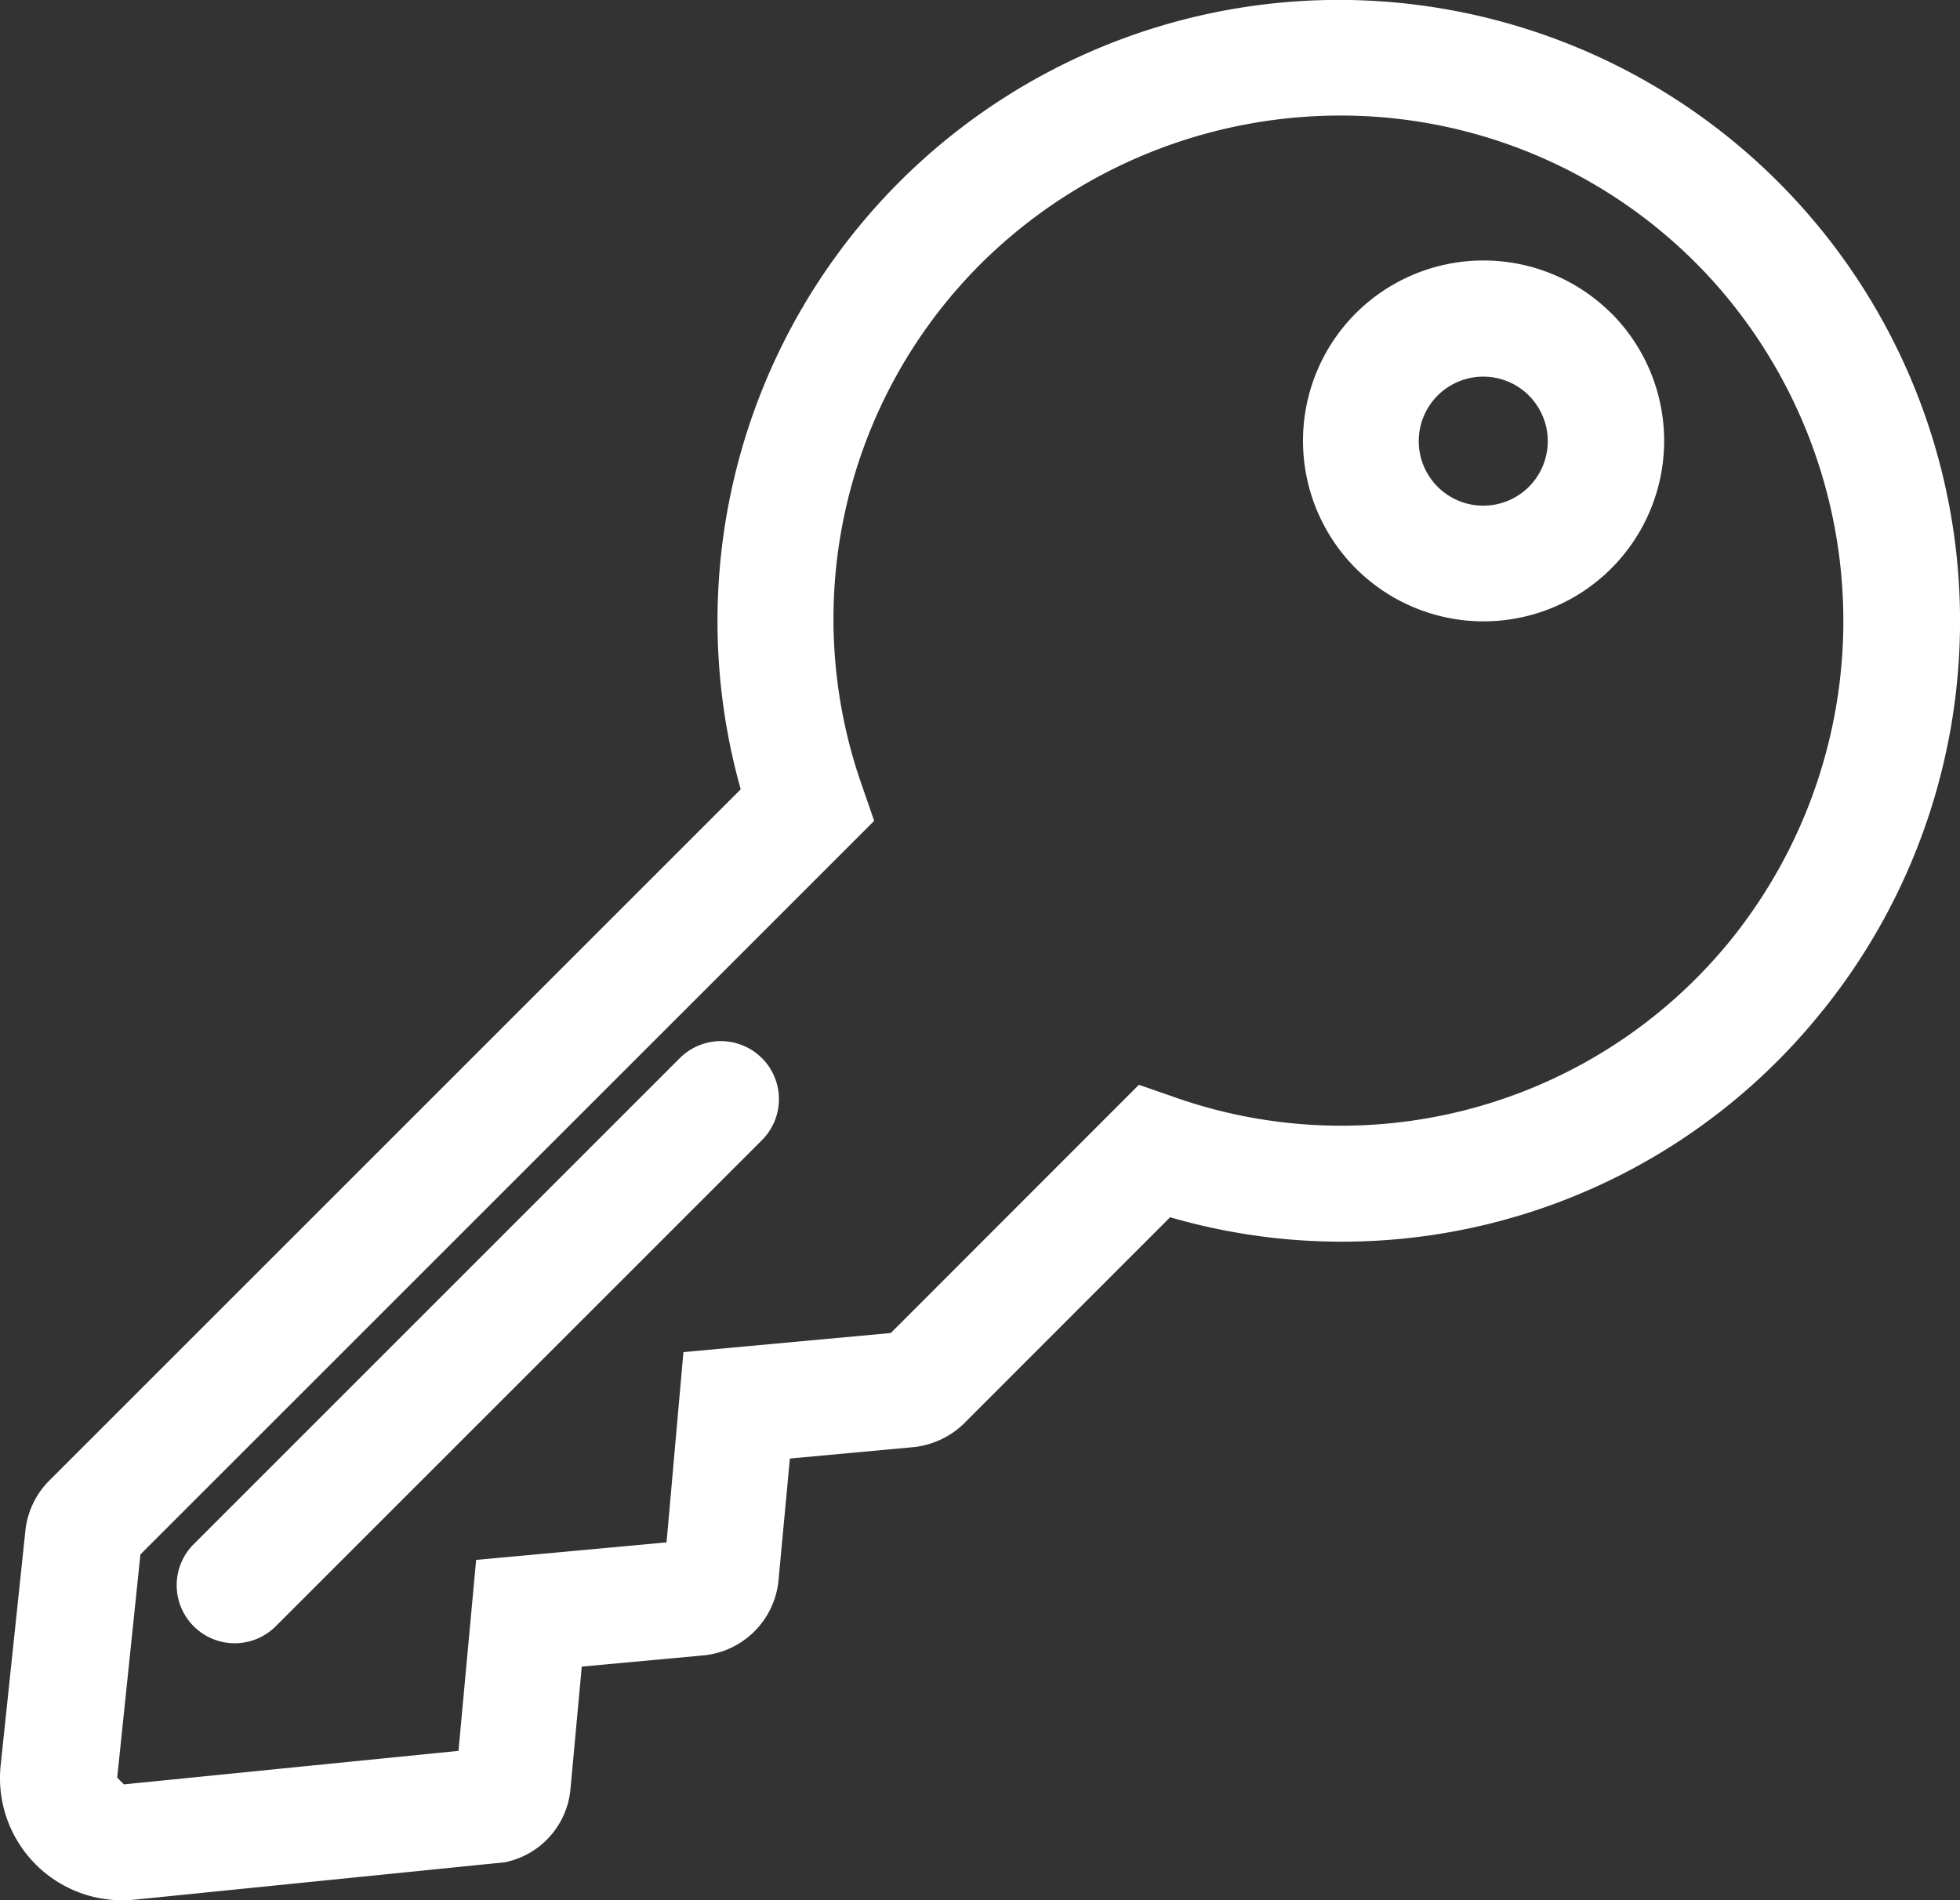 <svg xmlns="http://www.w3.org/2000/svg" width="39" height="37.821" viewBox="0 0 39 37.821"><rect x="0" y="0" width="39" height="37.821" fill="#333333" stroke="none"/><path d="M15.161,21.066a1.155,1.155,0,0,1,0,1.633h0L5.506,32.354a1.155,1.155,0,1,1-1.634-1.632l9.655-9.656a1.155,1.155,0,0,1,1.633,0Zm16.9-14.826a3.593,3.593,0,1,1-5.082,0h0a3.6,3.6,0,0,1,5.08,0ZM30.422,7.879a1.284,1.284,0,1,0,0,1.816h0a1.285,1.285,0,0,0,0-1.815Zm5.867,12.213a12.249,12.249,0,0,1-13.006,4.141l-4.115,4.118a1.693,1.693,0,0,1-1.042.462l-2.409.222-.228,2.442a1.661,1.661,0,0,1-1.459,1.473l-2.454.226-.225,2.439a1.637,1.637,0,0,1-1.309,1.456l-7.365.744a2.249,2.249,0,0,1-.248.012A2.432,2.432,0,0,1,.013,35.142l.493-4.679a1.657,1.657,0,0,1,.473-.987l13.76-13.76a12.362,12.362,0,1,1,21.552,4.375ZM34.117,5.636A9.984,9.984,0,0,0,26.9,2.309a10.161,10.161,0,0,0-7.377,2.941,9.985,9.985,0,0,0-2.365,10.41l.236.684-14.6,14.6-.462,4.442.134.134,6.657-.667.351-3.8,3.789-.349.336-3.787,4.126-.38,4.937-4.94.682.237a9.975,9.975,0,0,0,11.149-3.187A10.119,10.119,0,0,0,34.117,5.636Z" transform="translate(0 -0.007)" fill="#fff"/></svg>